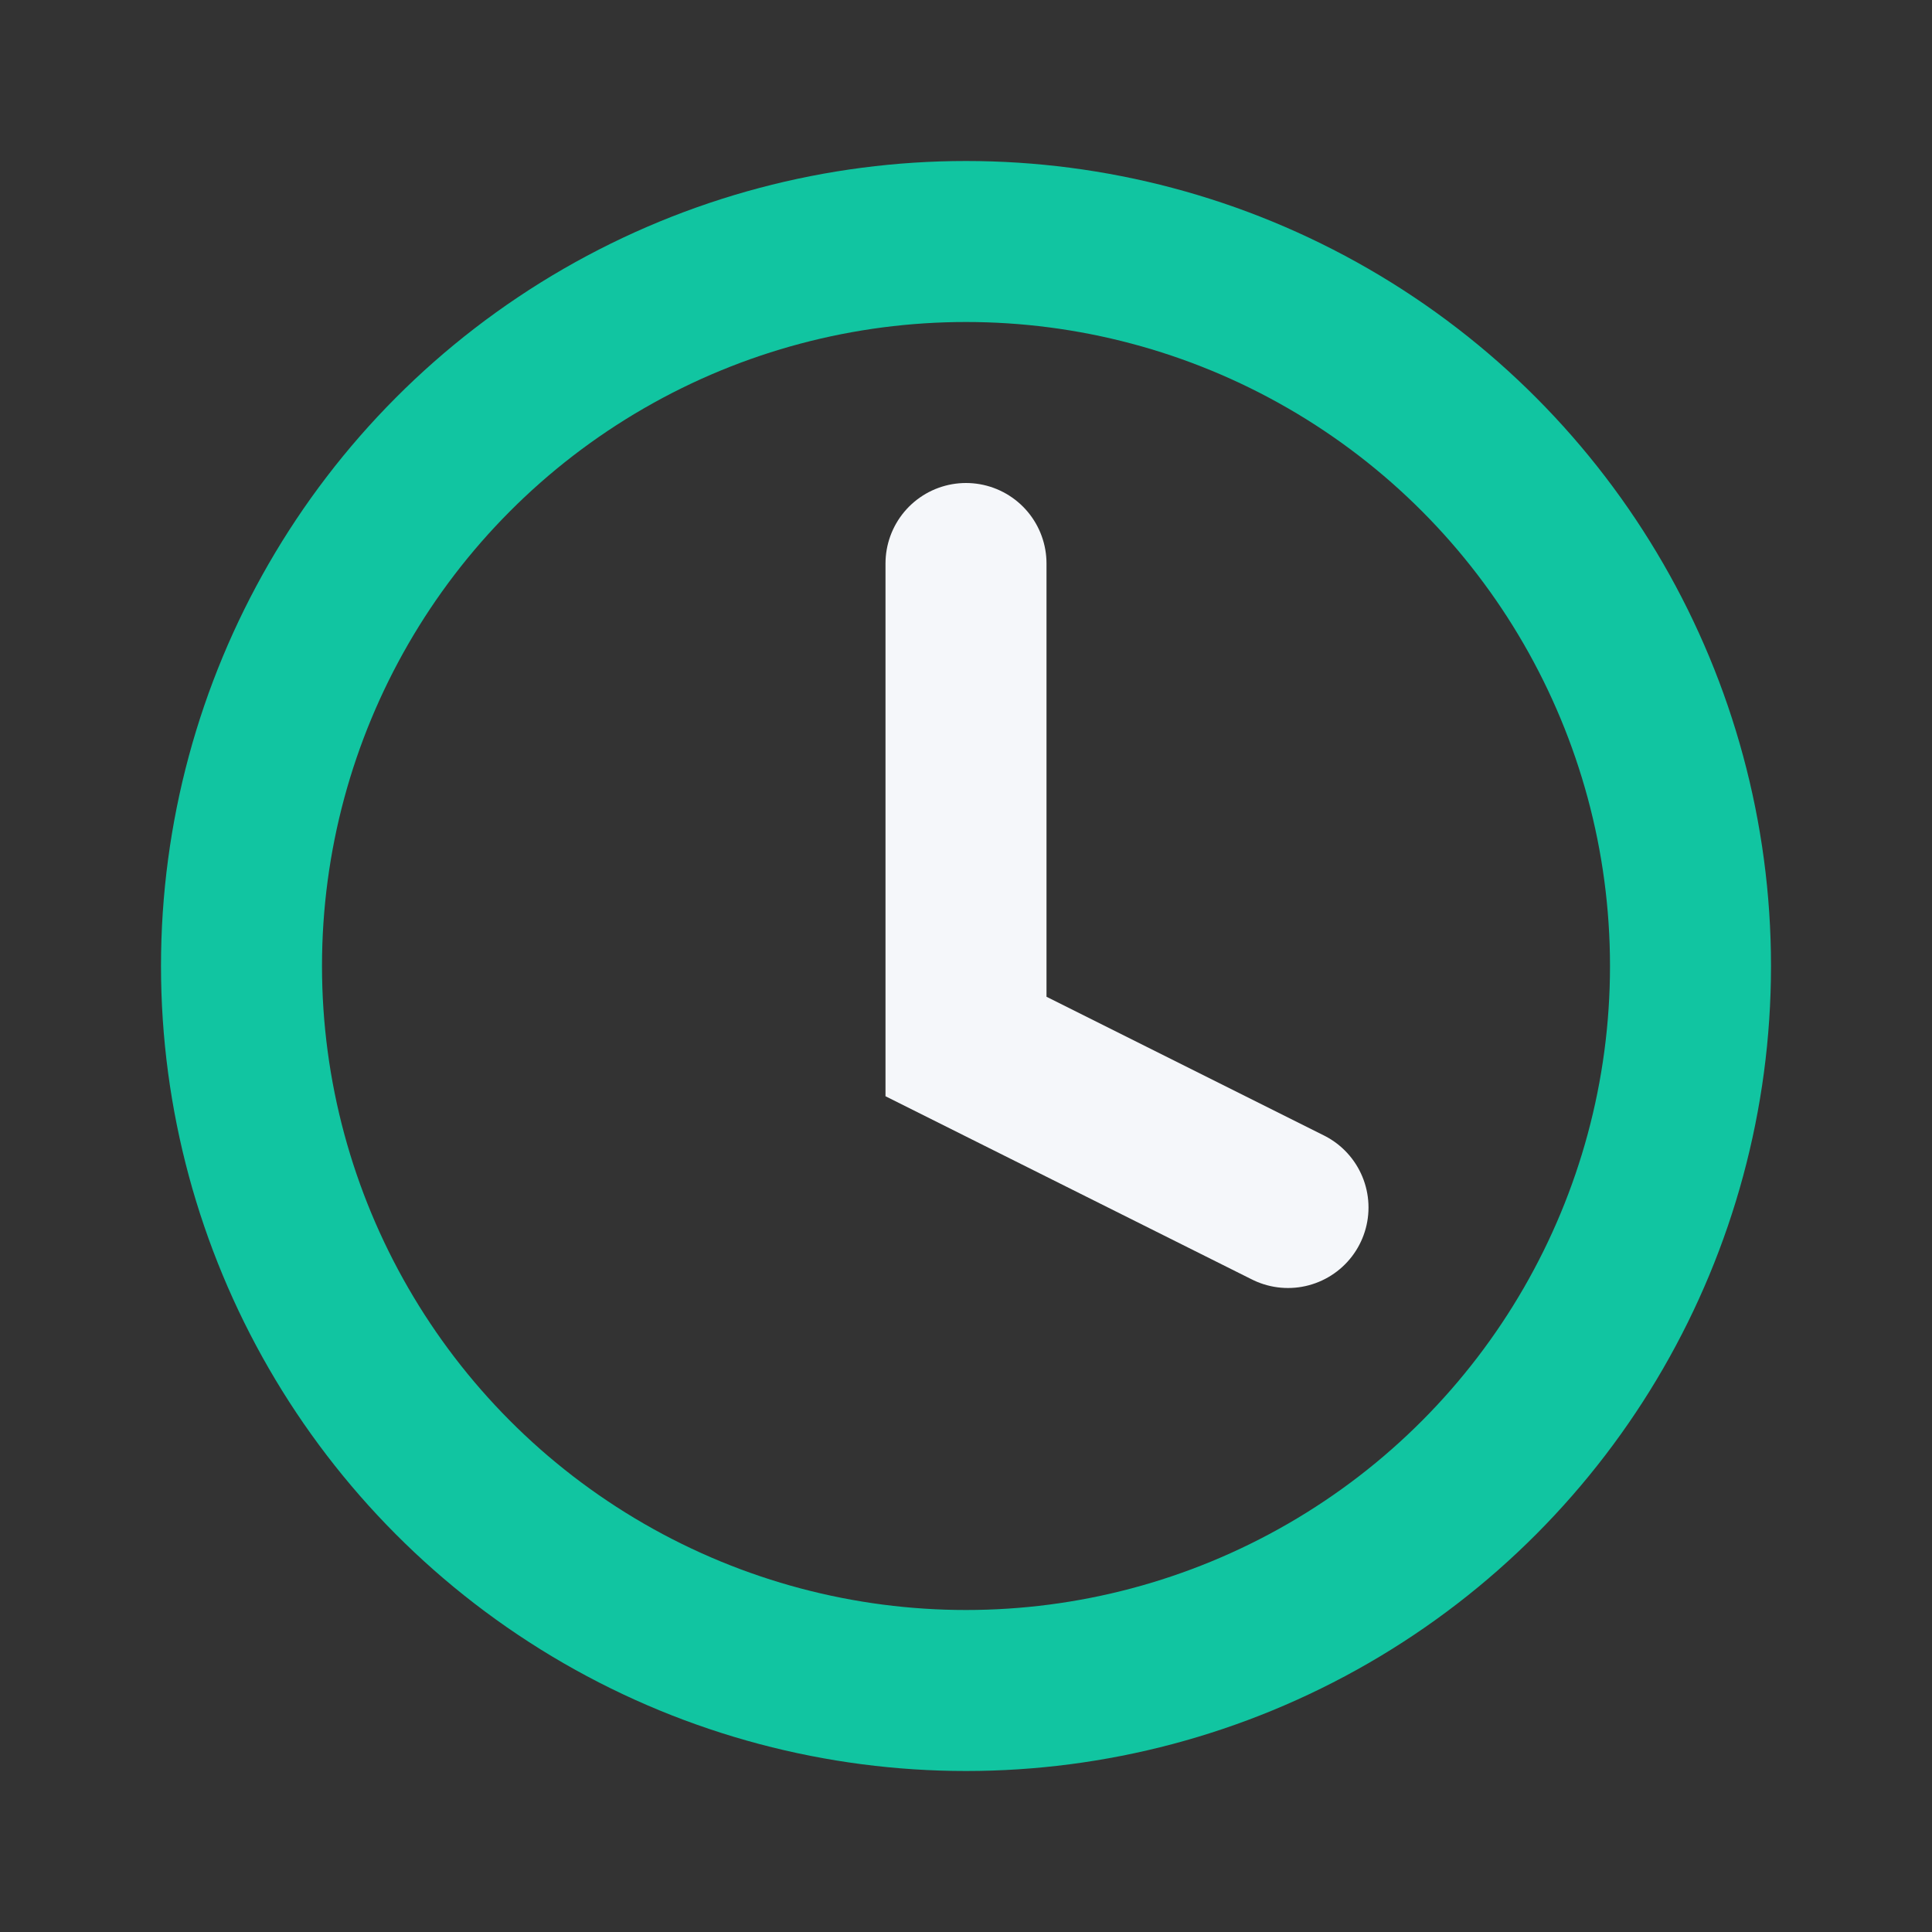 <?xml version="1.0" encoding="UTF-8"?>
<svg xmlns="http://www.w3.org/2000/svg" width="24" height="24" viewBox="0 0 24 24"><rect x="0" y="0" width="24" height="24" fill="#333333" stroke="none"/><circle cx="12" cy="12" r="9" fill="none" stroke="#11C5A1" stroke-width="2"/><path d="M12 7v6l4 2" fill="none" stroke="#F5F7FA" stroke-width="2" stroke-linecap="round"/></svg>